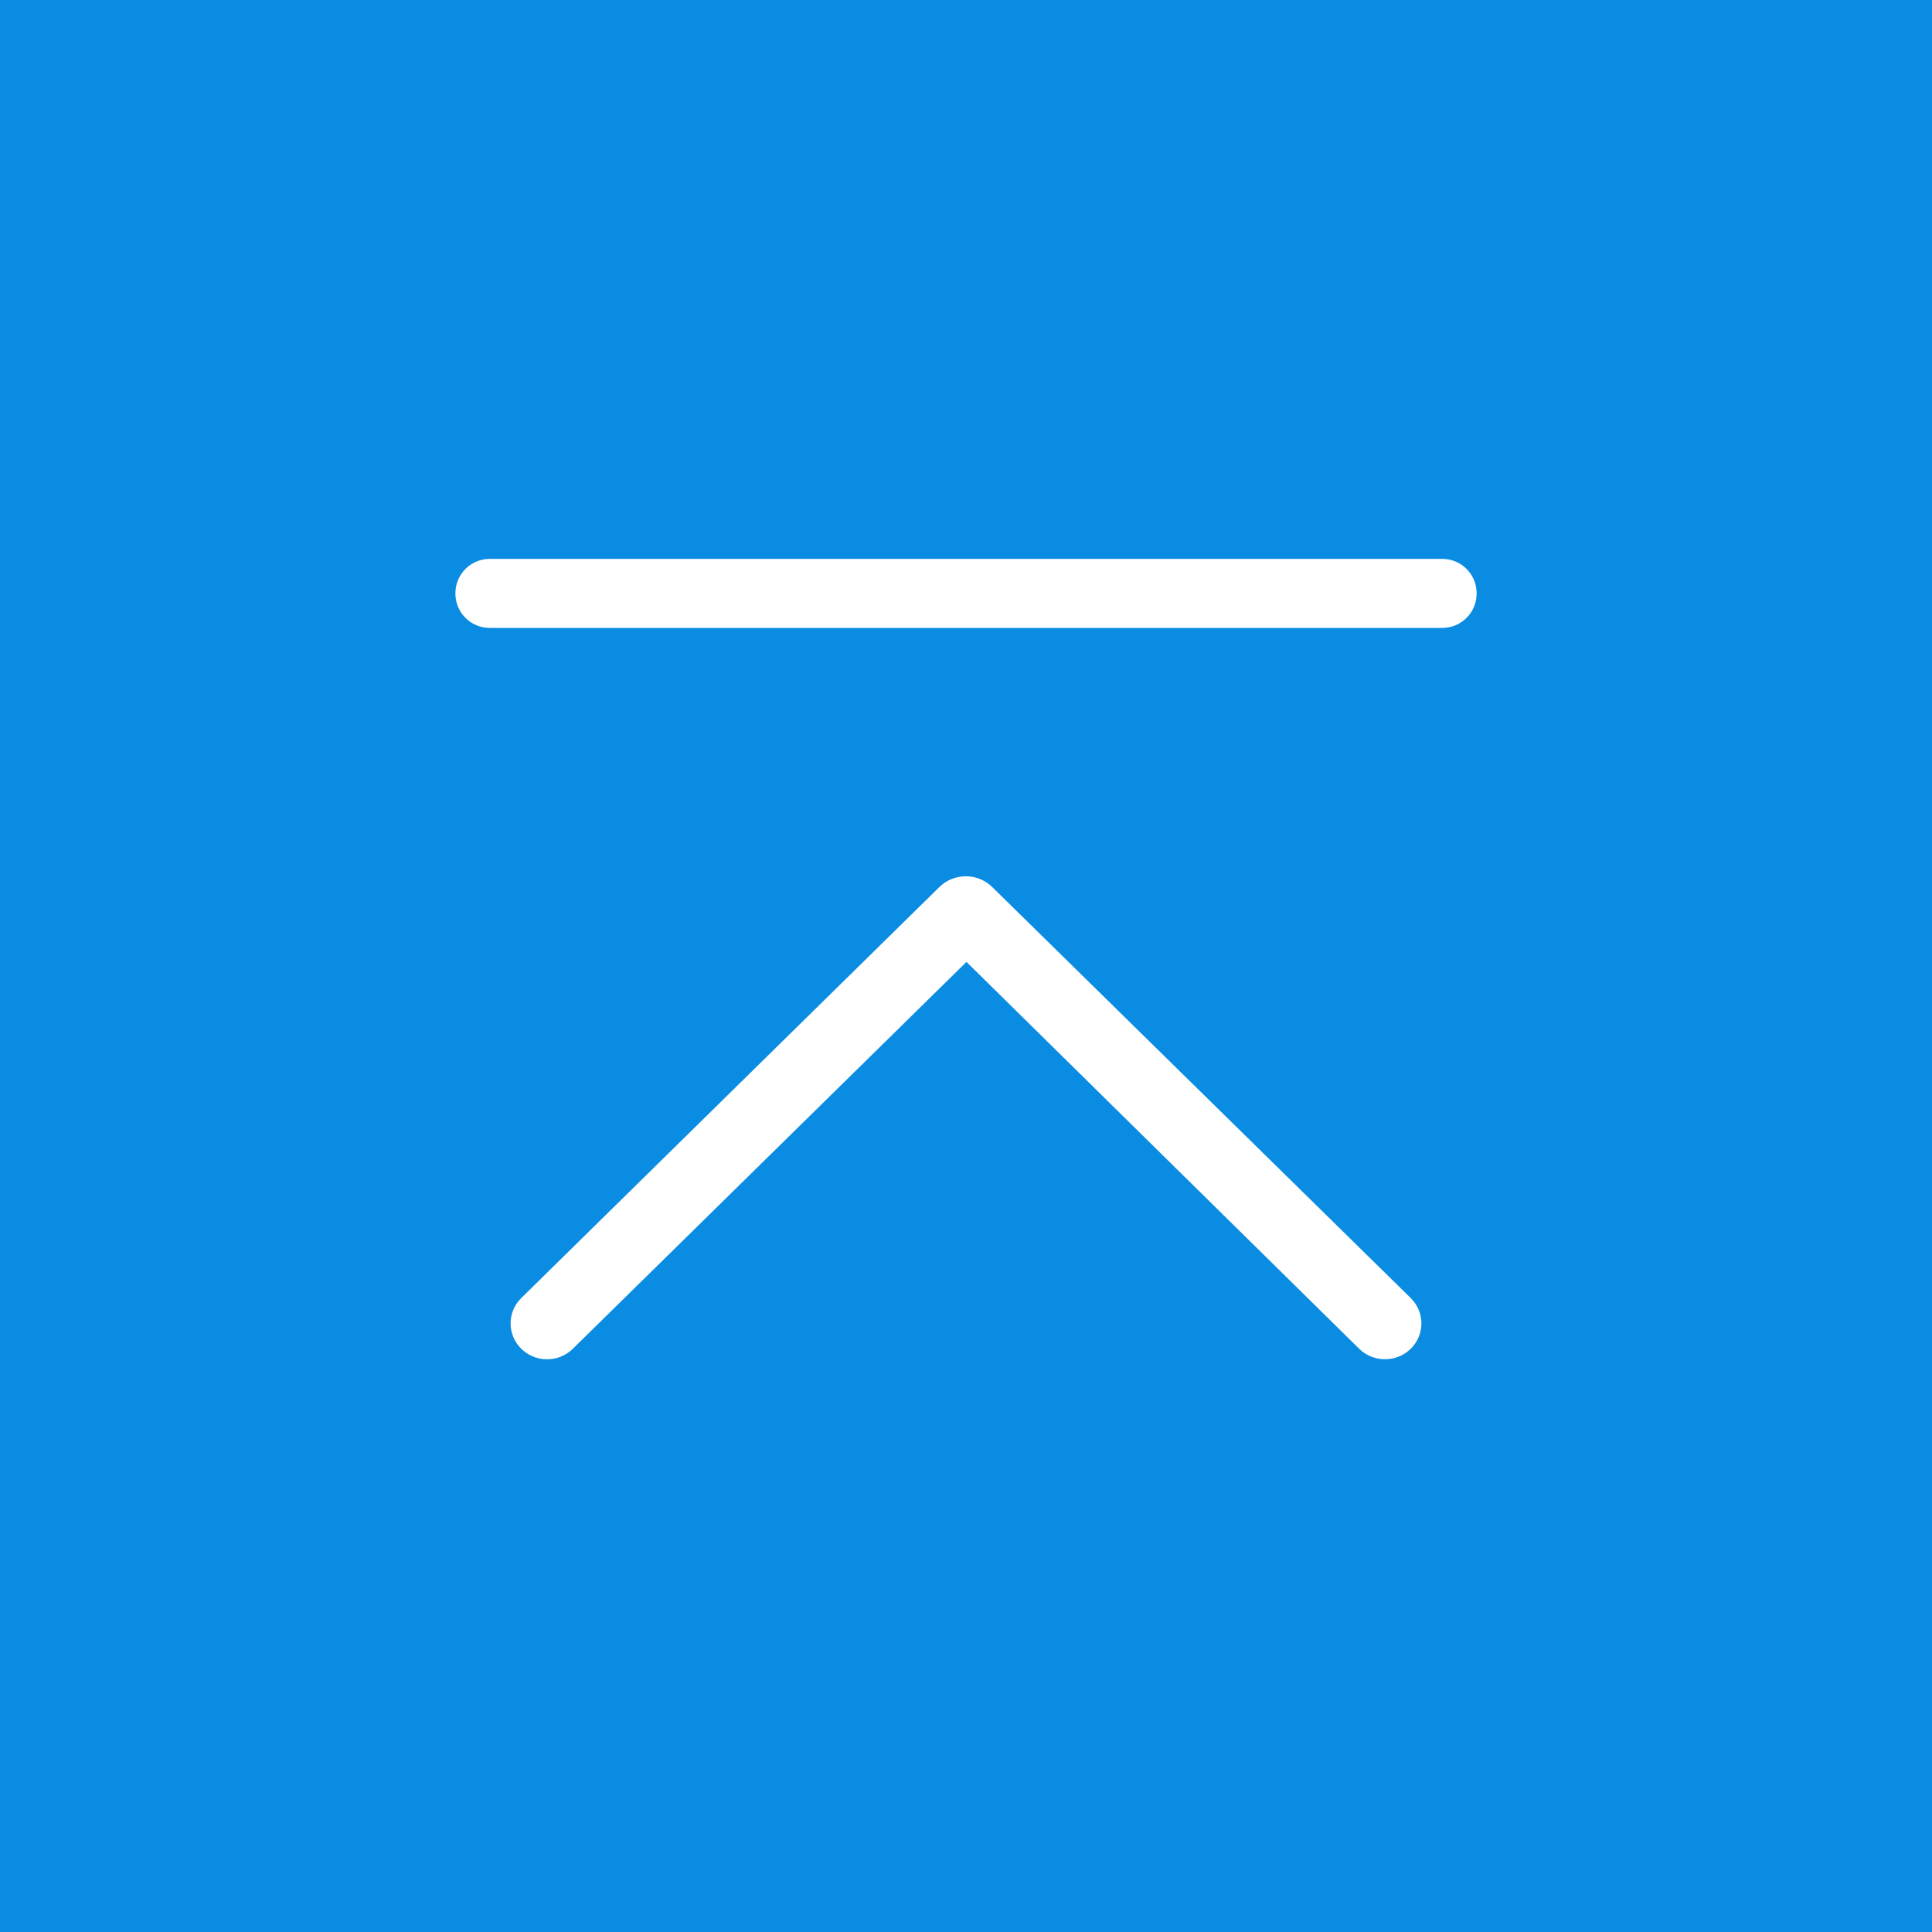 <?xml version="1.0" encoding="utf-8"?>
<!-- Generator: Adobe Illustrator 24.2.3, SVG Export Plug-In . SVG Version: 6.00 Build 0)  -->
<svg version="1.1" id="レイヤー_1" xmlns="http://www.w3.org/2000/svg" xmlns:xlink="http://www.w3.org/1999/xlink" x="0px"
	 y="0px" width="140px" height="140px" viewBox="0 0 140 140" enable-background="new 0 0 140 140" xml:space="preserve">
<rect fill="#0a8ce3" width="140" height="140"/>
<path fill="#FFFFFF" d="M39.646,98.5c-0.702,0.001-1.375-0.273-1.871-0.761c-1.033-1.016-1.034-2.662-0.001-3.678
	c0,0,0,0,0.001-0.001l30.339-29.825c1.048-0.979,2.694-0.979,3.742,0l30.369,29.825c1.033,1.016,1.034,2.662,0.001,3.678
	c0,0,0,0-0.001,0.001c-1.032,1.01-2.7,1.01-3.732,0L70.035,69.703L41.507,97.739C41.015,98.226,40.345,98.5,39.646,98.5z"/>
<path fill="#FFFFFF" d="M104.514,45.5H35.524c-1.373,0.021-2.502-1.073-2.523-2.443c0-0.025,0-0.051,0-0.076
	c0-1.37,1.113-2.481,2.486-2.481l0,0h68.991c1.373-0.021,2.502,1.073,2.523,2.443c0,0.013,0,0.025,0,0.038
	c0.021,1.37-1.075,2.497-2.447,2.518C104.54,45.5,104.527,45.5,104.514,45.5z"/>
</svg>
